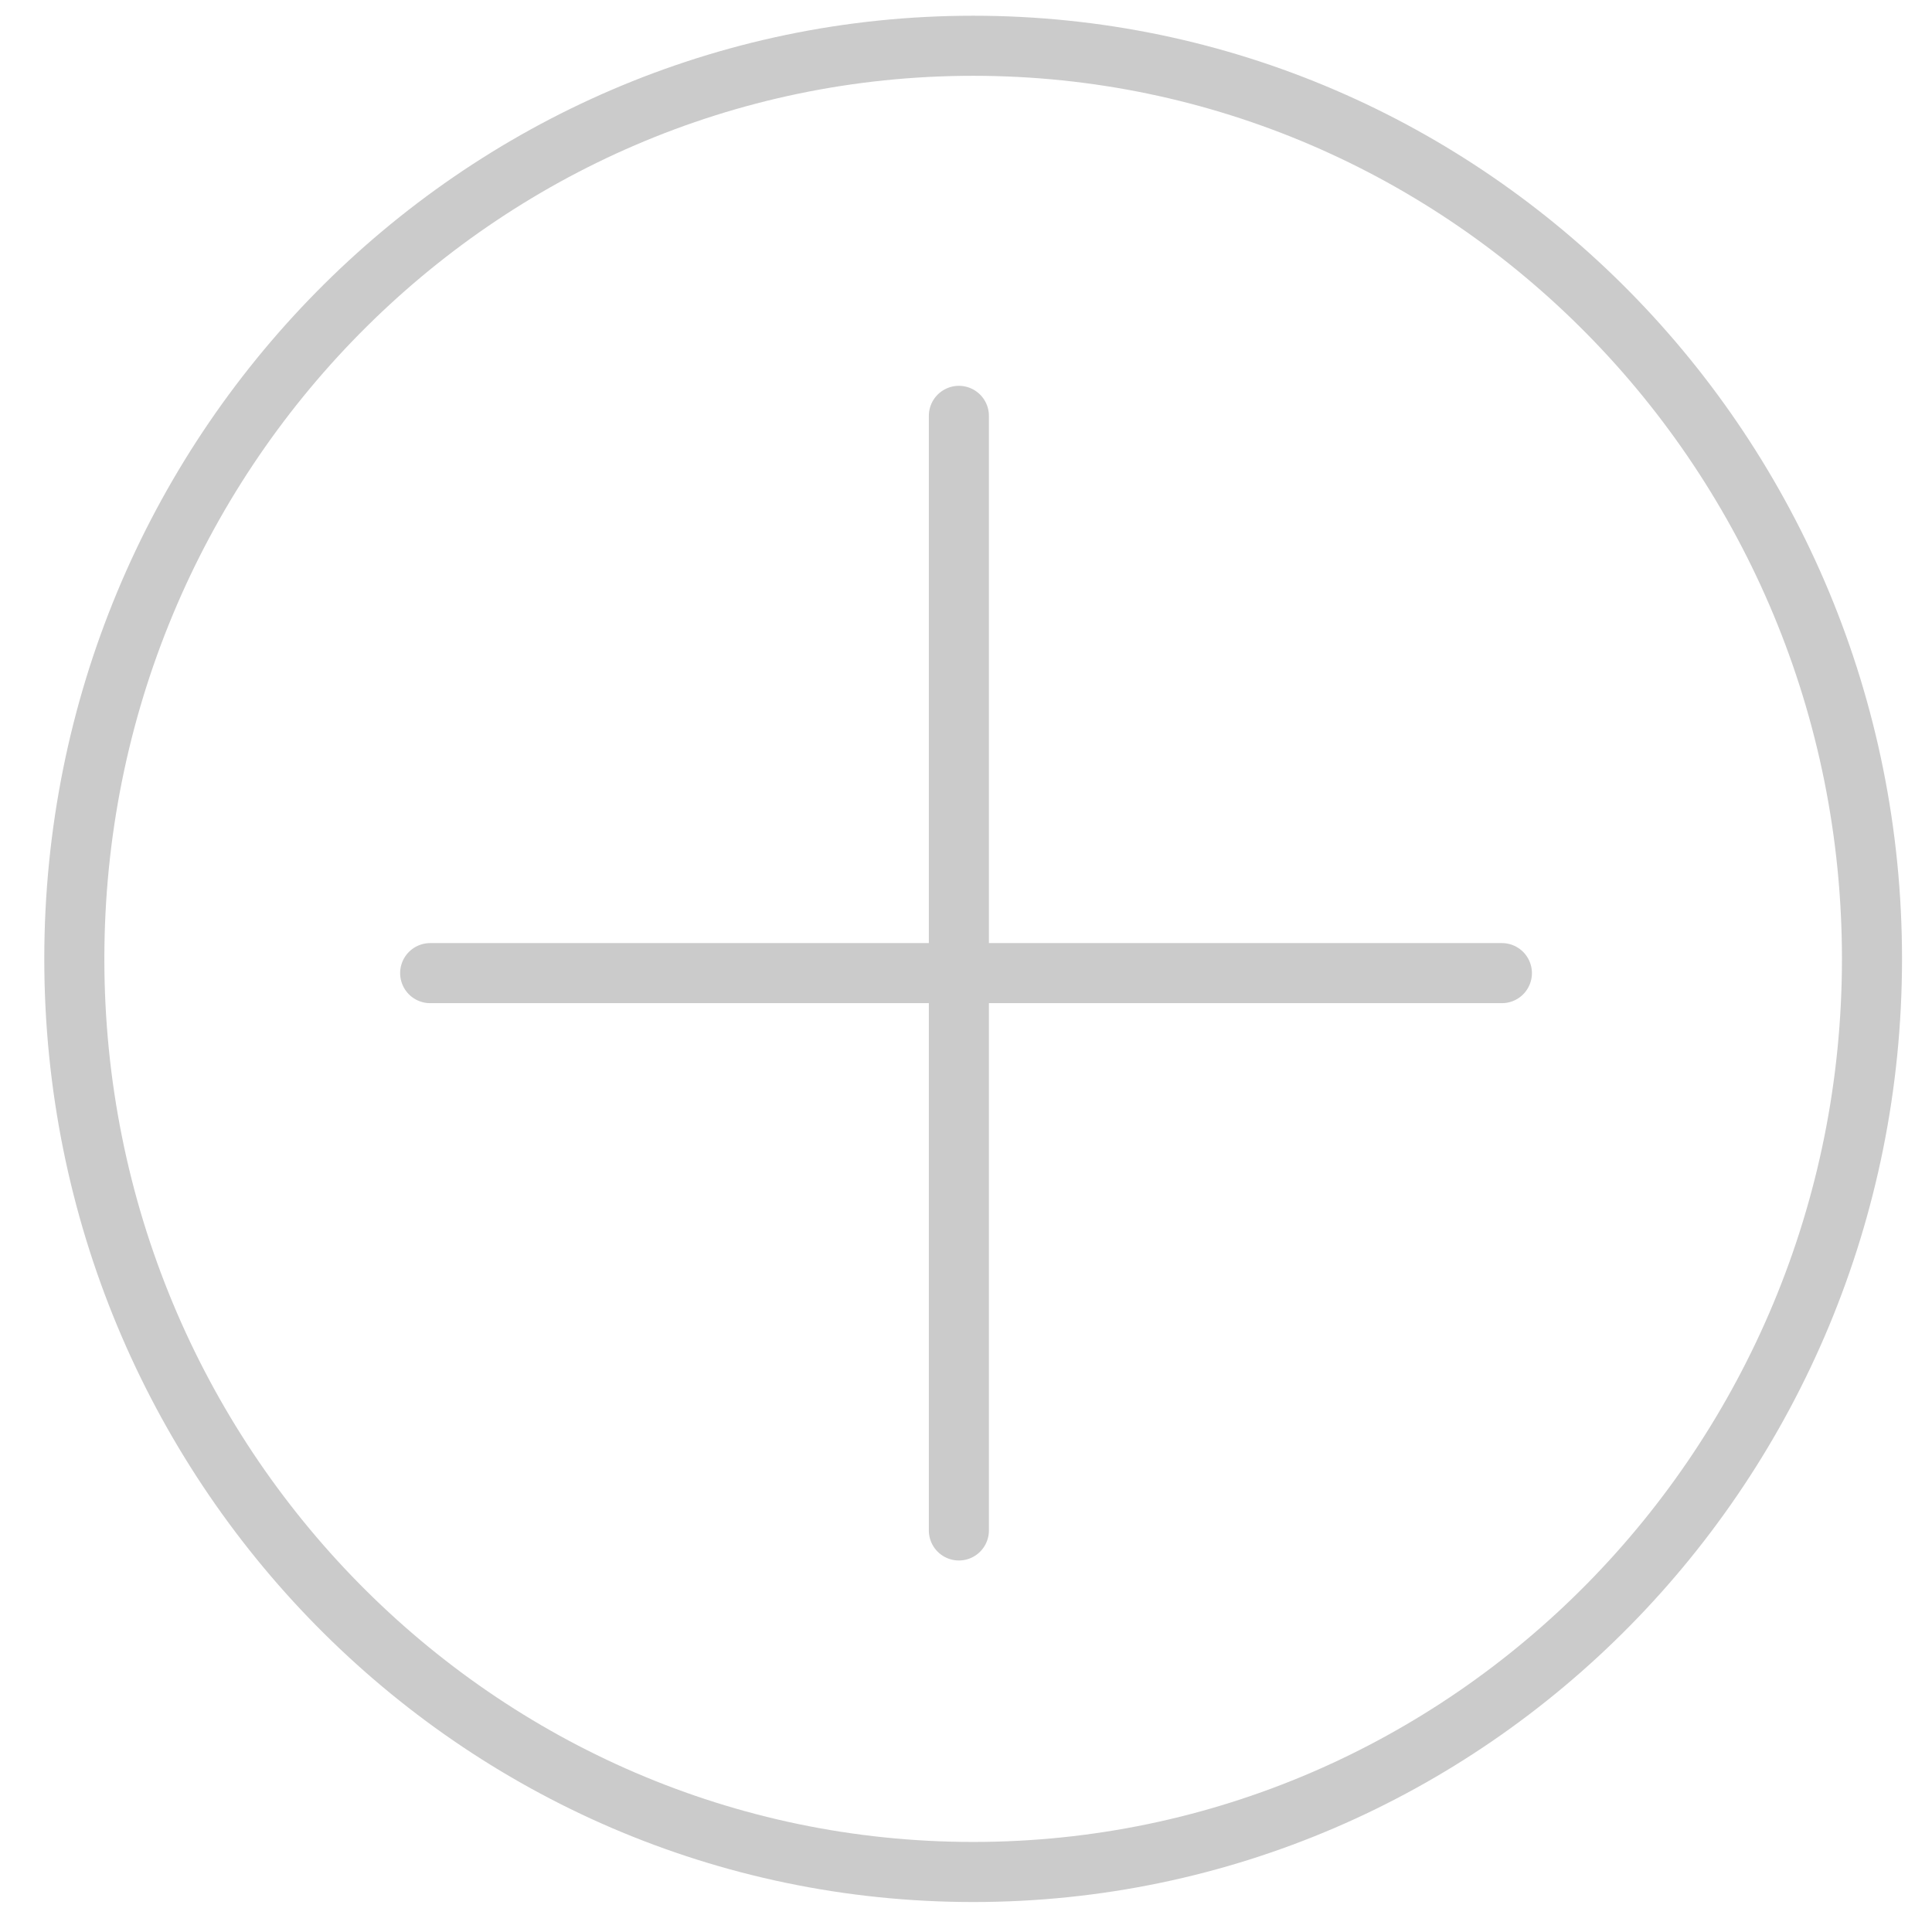 <svg width="32" height="32" viewBox="0 0 32 32" fill="none" xmlns="http://www.w3.org/2000/svg">
<path d="M15.882 6.888L15.882 25.349" stroke="#CBCBCB" stroke-width="0.995" stroke-linecap="round"/>
<path d="M24.876 16.118L7.125 16.118" stroke="#CBCBCB" stroke-width="0.995" stroke-linecap="round"/>
<path d="M31.006 15.882C31.006 24.242 24.333 31.006 16.119 31.006C7.904 31.006 1.231 24.242 1.231 15.882C1.231 7.522 7.904 0.758 16.119 0.758C24.333 0.758 31.006 7.522 31.006 15.882Z" stroke="#CBCBCB" stroke-width="0.995"/>
</svg>
